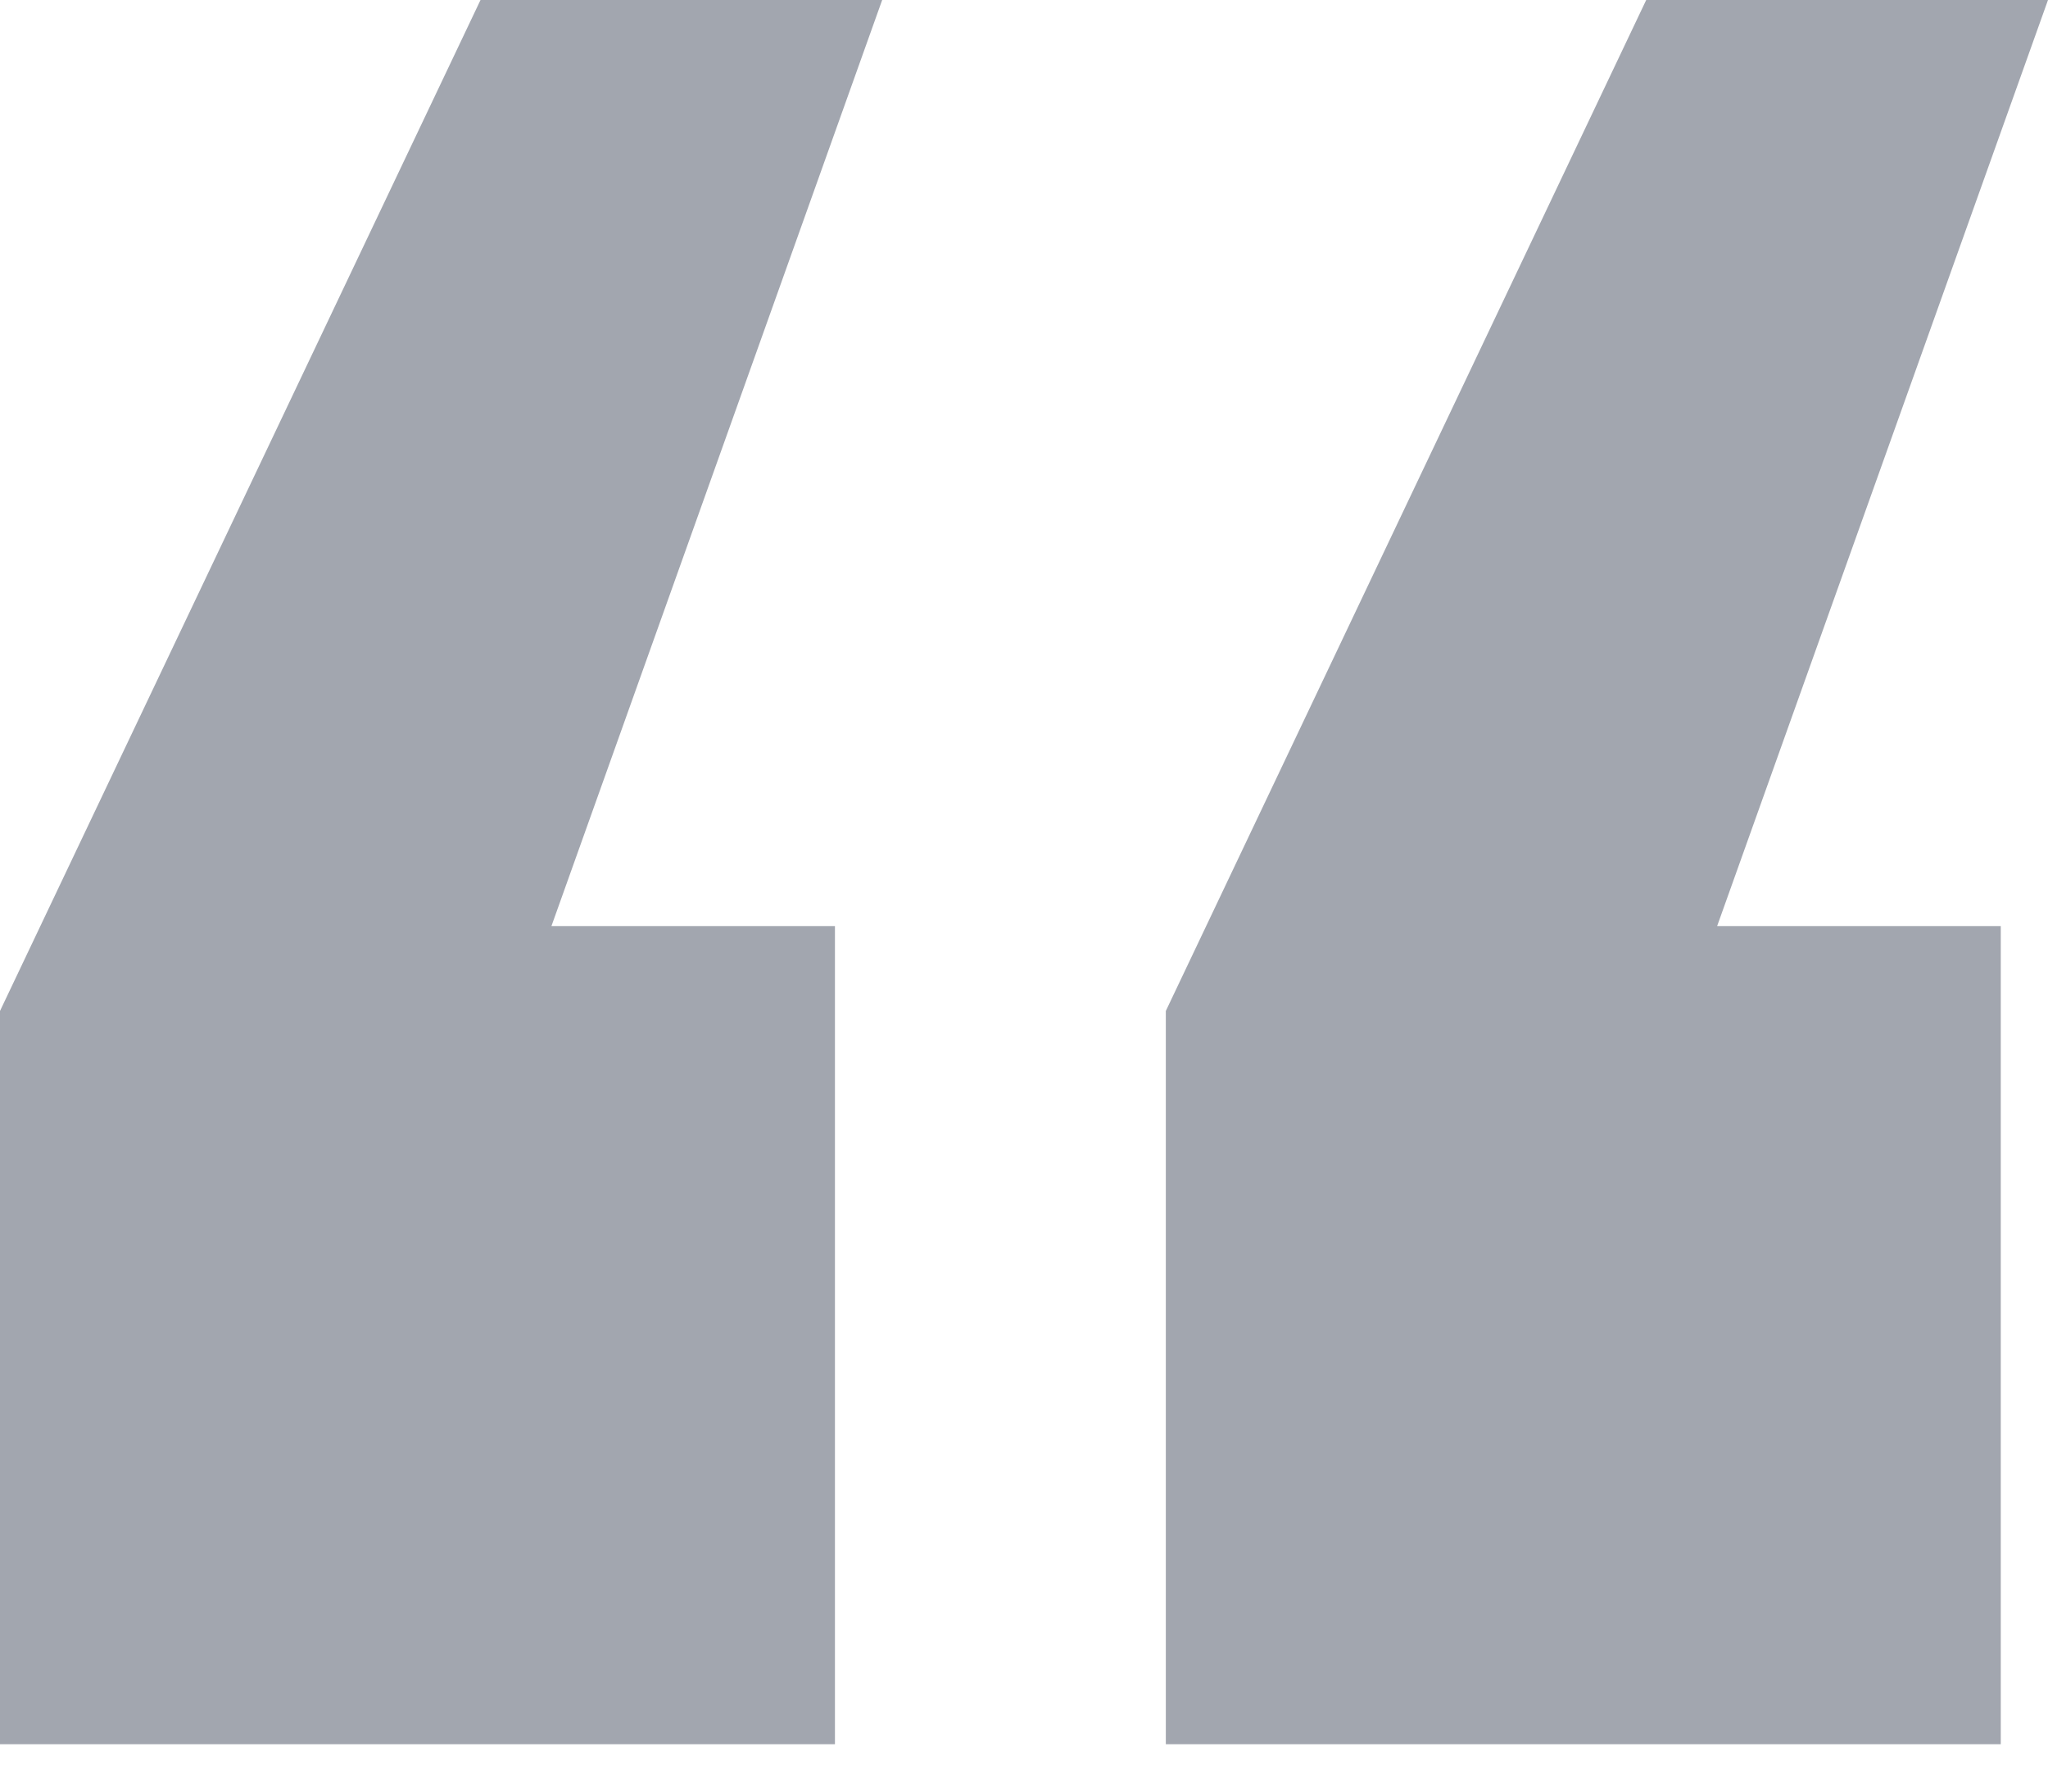 <svg xmlns="http://www.w3.org/2000/svg" width="16" height="14" viewBox="0 0 16 14" fill="none"><path d="M0 13.63V7.9L3.754 8.58307e-06H6.892L4.308 7.237H6.523V13.63L0 13.63ZM9.108 13.63V7.9L12.861 8.58307e-06H16L13.415 7.237H15.631L15.631 13.63L9.108 13.63Z" fill="#A2A6AF"></path></svg>